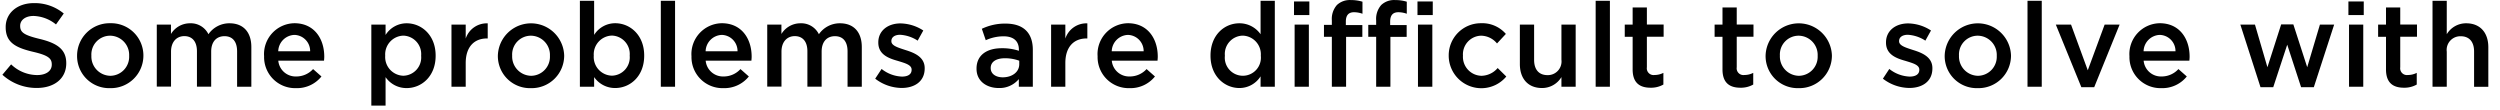 <svg xmlns="http://www.w3.org/2000/svg" width="409" height="18" viewBox="0 0 409 18">
  <g id="txt_concept13" transform="translate(0.39 0.01)">
    <rect id="長方形_13" data-name="長方形 13" width="409" height="18" transform="translate(-0.39 -0.01)" fill="none"/>
    <g id="c">
      <g id="グループ_14" data-name="グループ 14">
        <path id="パス_420" data-name="パス 420" d="M0,12.22l1.43-1.7a6.192,6.192,0,0,0,4.26,1.75c1.46,0,2.39-.67,2.39-1.7v-.04c0-.96-.54-1.48-3.04-2.06C2.16,7.79.54,6.94.54,4.45V4.41C.54,2.1,2.47.5,5.15.5a7.435,7.435,0,0,1,4.89,1.7L8.77,3.99A6.1,6.1,0,0,0,5.11,2.6c-1.39,0-2.2.71-2.2,1.6v.04c0,1.04.62,1.5,3.2,2.12,2.85.69,4.34,1.71,4.34,3.95v.04c0,2.52-1.99,4.03-4.82,4.03A8.3,8.3,0,0,1,0,12.22Z"/>
        <path id="パス_421" data-name="パス 421" d="M12.22,9.15V9.11a5.317,5.317,0,0,1,5.43-5.32,5.276,5.276,0,0,1,5.42,5.28v.04a5.318,5.318,0,0,1-5.45,5.3,5.243,5.243,0,0,1-5.4-5.26Zm8.52,0V9.11a3.149,3.149,0,0,0-3.12-3.28,3.072,3.072,0,0,0-3.06,3.24v.04a3.157,3.157,0,0,0,3.1,3.28,3.112,3.112,0,0,0,3.08-3.24Z"/>
        <path id="パス_422" data-name="パス 422" d="M25.25,4.01h2.33V5.55a3.637,3.637,0,0,1,3.1-1.75,3.209,3.209,0,0,1,3.03,1.79A4.156,4.156,0,0,1,37.16,3.8c2.22,0,3.57,1.41,3.57,3.89v6.49H38.4V8.4c0-1.62-.75-2.49-2.06-2.49s-2.18.89-2.18,2.52v5.74H31.83V8.37c0-1.58-.77-2.47-2.06-2.47s-2.18.96-2.18,2.54v5.72H25.26V4.01Z"/>
        <path id="パス_423" data-name="パス 423" d="M42.81,9.13V9.09a5.049,5.049,0,0,1,4.97-5.3c3.24,0,4.88,2.54,4.88,5.47,0,.21-.02.42-.04.66H45.14a2.839,2.839,0,0,0,2.93,2.58,3.7,3.7,0,0,0,2.76-1.21L52.2,12.5a5.126,5.126,0,0,1-4.16,1.91,5.075,5.075,0,0,1-5.22-5.28Zm7.54-.75A2.641,2.641,0,0,0,47.77,5.7a2.751,2.751,0,0,0-2.64,2.68h5.22Z"/>
        <path id="パス_424" data-name="パス 424" d="M60.36,4.01h2.33v1.7A4.062,4.062,0,0,1,66.14,3.8c2.41,0,4.74,1.91,4.74,5.28v.04c0,3.37-2.31,5.28-4.74,5.28a4.147,4.147,0,0,1-3.45-1.79v4.66H60.36Zm8.15,5.11V9.08A3.014,3.014,0,0,0,65.6,5.82a3.07,3.07,0,0,0-2.97,3.26v.04a3.058,3.058,0,0,0,2.97,3.26A2.99,2.99,0,0,0,68.51,9.12Z"/>
        <path id="パス_425" data-name="パス 425" d="M73.47,4.01H75.8V6.3a3.623,3.623,0,0,1,3.6-2.49V6.28h-.13c-2.04,0-3.47,1.33-3.47,4.03v3.87H73.47Z"/>
        <path id="パス_426" data-name="パス 426" d="M81.06,9.15V9.11a5.427,5.427,0,0,1,10.85-.04v.04a5.318,5.318,0,0,1-5.45,5.3A5.243,5.243,0,0,1,81.06,9.15Zm8.52,0V9.11a3.149,3.149,0,0,0-3.12-3.28A3.072,3.072,0,0,0,83.4,9.07v.04a3.157,3.157,0,0,0,3.1,3.28A3.112,3.112,0,0,0,89.58,9.15Z"/>
        <path id="パス_427" data-name="パス 427" d="M96.81,12.6v1.58H94.48V.12h2.33V5.7a4.062,4.062,0,0,1,3.45-1.91c2.41,0,4.74,1.91,4.74,5.28v.04c0,3.37-2.31,5.28-4.74,5.28a4.147,4.147,0,0,1-3.45-1.79Zm5.82-3.49V9.07a3.014,3.014,0,0,0-2.91-3.26,3.07,3.07,0,0,0-2.97,3.26v.04a3.058,3.058,0,0,0,2.97,3.26A2.99,2.99,0,0,0,102.63,9.11Z"/>
        <path id="パス_428" data-name="パス 428" d="M107.72.12h2.33V14.18h-2.33Z"/>
        <path id="パス_429" data-name="パス 429" d="M112.73,9.13V9.09a5.049,5.049,0,0,1,4.97-5.3c3.24,0,4.88,2.54,4.88,5.47,0,.21-.02.42-.04.66h-7.48a2.839,2.839,0,0,0,2.93,2.58,3.7,3.7,0,0,0,2.76-1.21l1.37,1.21a5.126,5.126,0,0,1-4.16,1.91,5.075,5.075,0,0,1-5.22-5.28Zm7.54-.75a2.641,2.641,0,0,0-2.58-2.68,2.751,2.751,0,0,0-2.64,2.68Z"/>
        <path id="パス_430" data-name="パス 430" d="M125.12,4.01h2.33V5.55a3.637,3.637,0,0,1,3.1-1.75,3.209,3.209,0,0,1,3.03,1.79,4.156,4.156,0,0,1,3.45-1.79c2.22,0,3.57,1.41,3.57,3.89v6.49h-2.33V8.4c0-1.62-.75-2.49-2.06-2.49s-2.18.89-2.18,2.52v5.74H131.7V8.37c0-1.58-.77-2.47-2.06-2.47s-2.18.96-2.18,2.54v5.72h-2.33V4.01Z"/>
        <path id="パス_431" data-name="パス 431" d="M142.8,12.85l1.04-1.58a5.692,5.692,0,0,0,3.33,1.25c1.04,0,1.58-.42,1.58-1.1v-.04c0-.79-1.08-1.06-2.27-1.43-1.5-.42-3.18-1.04-3.18-2.99V6.92c0-1.93,1.6-3.1,3.62-3.1a7.009,7.009,0,0,1,3.74,1.16l-.92,1.66a5.85,5.85,0,0,0-2.87-.96c-.91,0-1.43.42-1.43,1.02v.04c0,.73,1.1,1.04,2.29,1.43,1.48.46,3.16,1.14,3.16,2.97v.04c0,2.14-1.66,3.2-3.78,3.2a7.175,7.175,0,0,1-4.32-1.52Z"/>
        <path id="パス_432" data-name="パス 432" d="M166.29,14.18V12.93a4.1,4.1,0,0,1-3.3,1.46c-1.93,0-3.62-1.1-3.62-3.14v-.04c0-2.25,1.75-3.33,4.12-3.33a8.581,8.581,0,0,1,2.81.42V8.11c0-1.41-.89-2.18-2.51-2.18a7.02,7.02,0,0,0-2.91.64l-.64-1.87a8.754,8.754,0,0,1,3.87-.85c3.01,0,4.47,1.58,4.47,4.3v6.03h-2.31Zm.06-4.26a6.723,6.723,0,0,0-2.33-.4c-1.46,0-2.33.6-2.33,1.58v.04c0,.96.87,1.5,1.97,1.5,1.54,0,2.7-.87,2.7-2.14V9.92Z"/>
        <path id="パス_433" data-name="パス 433" d="M171.57,4.01h2.33V6.3a3.623,3.623,0,0,1,3.6-2.49V6.28h-.13c-2.04,0-3.47,1.33-3.47,4.03v3.87h-2.33Z"/>
        <path id="パス_434" data-name="パス 434" d="M179.17,9.13V9.09a5.049,5.049,0,0,1,4.97-5.3c3.24,0,4.88,2.54,4.88,5.47,0,.21-.02.42-.04.66H181.5a2.839,2.839,0,0,0,2.93,2.58,3.7,3.7,0,0,0,2.76-1.21l1.37,1.21a5.126,5.126,0,0,1-4.16,1.91,5.075,5.075,0,0,1-5.22-5.28Zm7.54-.75a2.641,2.641,0,0,0-2.58-2.68,2.751,2.751,0,0,0-2.64,2.68Z"/>
        <path id="パス_435" data-name="パス 435" d="M197.65,9.12V9.08c0-3.37,2.29-5.28,4.72-5.28a4.214,4.214,0,0,1,3.47,1.79V.12h2.33V14.18h-2.33v-1.7a4.071,4.071,0,0,1-3.47,1.91c-2.39,0-4.72-1.91-4.72-5.28Zm8.23,0V9.08a3.055,3.055,0,0,0-2.95-3.26A3,3,0,0,0,200,9.08v.04a2.956,2.956,0,1,0,5.88,0Z"/>
        <path id="パス_436" data-name="パス 436" d="M211.31.23h2.51V2.45h-2.51Zm.1,3.78h2.33V14.18h-2.33V4.01Z"/>
        <path id="パス_437" data-name="パス 437" d="M217.5,6.01h-1.29V4.06h1.29V3.33a3.441,3.441,0,0,1,.83-2.52A3.076,3.076,0,0,1,220.62,0a6.378,6.378,0,0,1,1.89.27V2.24a4.206,4.206,0,0,0-1.37-.25c-.89,0-1.35.48-1.35,1.54v.56h2.7V6.02h-2.66v8.16H217.5V6.01Zm7.25,0h-1.29V4.06h1.29V3.33a3.441,3.441,0,0,1,.83-2.52A3.058,3.058,0,0,1,227.85,0a6.42,6.42,0,0,1,1.91.27V2.24a4.206,4.206,0,0,0-1.37-.25c-.89,0-1.35.48-1.35,1.54v.56h2.7V6.02h-2.66v8.16h-2.33ZM231.51.23h2.5V2.45h-2.5Zm.08,3.78h2.35V14.18h-2.35V4.01Z"/>
        <path id="パス_438" data-name="パス 438" d="M236.62,9.15V9.11a5.252,5.252,0,0,1,5.28-5.32,5.1,5.1,0,0,1,4.07,1.75L244.52,7.1a3.415,3.415,0,0,0-2.64-1.27,3.05,3.05,0,0,0-2.93,3.24v.04a3.1,3.1,0,0,0,3.04,3.28,3.578,3.578,0,0,0,2.64-1.27l1.41,1.39a5.331,5.331,0,0,1-9.42-3.35Z"/>
        <path id="パス_439" data-name="パス 439" d="M248.26,10.48V4.01h2.33V9.79c0,1.58.79,2.49,2.18,2.49a2.237,2.237,0,0,0,2.29-2.52V4.01h2.33V14.18h-2.33V12.6a3.674,3.674,0,0,1-3.18,1.79c-2.29,0-3.62-1.54-3.62-3.91Z"/>
        <path id="パス_440" data-name="パス 440" d="M260.66.12h2.33V14.18h-2.33Z"/>
        <path id="パス_441" data-name="パス 441" d="M266.71,11.37V6.01h-1.29v-2h1.29V1.21h2.33V4h2.74V6h-2.74v4.99a1.105,1.105,0,0,0,1.25,1.27,3.2,3.2,0,0,0,1.45-.35v1.91a4.054,4.054,0,0,1-2.1.52c-1.72,0-2.93-.75-2.93-2.99Z"/>
        <path id="パス_442" data-name="パス 442" d="M281.41,11.37V6.01h-1.29v-2h1.29V1.21h2.33V4h2.74V6h-2.74v4.99a1.105,1.105,0,0,0,1.25,1.27,3.2,3.2,0,0,0,1.45-.35v1.91a4.054,4.054,0,0,1-2.1.52c-1.72,0-2.93-.75-2.93-2.99Z"/>
        <path id="パス_443" data-name="パス 443" d="M288.46,9.15V9.11a5.427,5.427,0,0,1,10.85-.04v.04a5.318,5.318,0,0,1-5.45,5.3A5.243,5.243,0,0,1,288.46,9.15Zm8.52,0V9.11a3.149,3.149,0,0,0-3.12-3.28,3.072,3.072,0,0,0-3.06,3.24v.04a3.157,3.157,0,0,0,3.1,3.28A3.112,3.112,0,0,0,296.98,9.15Z"/>
        <path id="パス_444" data-name="パス 444" d="M307.66,12.85l1.04-1.58a5.692,5.692,0,0,0,3.33,1.25c1.04,0,1.58-.42,1.58-1.1v-.04c0-.79-1.08-1.06-2.27-1.43-1.5-.42-3.18-1.04-3.18-2.99V6.92c0-1.93,1.6-3.1,3.62-3.1a7.009,7.009,0,0,1,3.74,1.16l-.92,1.66a5.85,5.85,0,0,0-2.87-.96c-.91,0-1.43.42-1.43,1.02v.04c0,.73,1.1,1.04,2.29,1.43,1.48.46,3.16,1.14,3.16,2.97v.04c0,2.14-1.66,3.2-3.78,3.2a7.175,7.175,0,0,1-4.32-1.52Z"/>
        <path id="パス_445" data-name="パス 445" d="M317.76,9.15V9.11a5.427,5.427,0,0,1,10.85-.04v.04a5.318,5.318,0,0,1-5.45,5.3A5.243,5.243,0,0,1,317.76,9.15Zm8.52,0V9.11a3.149,3.149,0,0,0-3.12-3.28,3.072,3.072,0,0,0-3.06,3.24v.04a3.157,3.157,0,0,0,3.1,3.28A3.112,3.112,0,0,0,326.28,9.15Z"/>
        <path id="パス_446" data-name="パス 446" d="M331.31.12h2.33V14.18h-2.33Z"/>
        <path id="パス_447" data-name="パス 447" d="M335.92,4.01h2.51l2.74,7.48,2.76-7.48h2.45l-4.16,10.25h-2.1L335.94,4.01Z"/>
        <path id="パス_448" data-name="パス 448" d="M347.98,9.13V9.09a5.049,5.049,0,0,1,4.97-5.3c3.24,0,4.88,2.54,4.88,5.47,0,.21-.02.42-.04.66h-7.48a2.839,2.839,0,0,0,2.93,2.58A3.7,3.7,0,0,0,356,11.29l1.37,1.21a5.126,5.126,0,0,1-4.16,1.91,5.075,5.075,0,0,1-5.22-5.28Zm7.54-.75a2.641,2.641,0,0,0-2.58-2.68,2.751,2.751,0,0,0-2.64,2.68Z"/>
        <path id="パス_449" data-name="パス 449" d="M366.13,4.01h2.39l2.04,6.98,2.25-7.01h1.99l2.27,7.01,2.08-6.98h2.33l-3.33,10.25h-2.08L373.8,7.3l-2.29,6.96h-2.08l-3.3-10.25Z"/>
        <path id="パス_450" data-name="パス 450" d="M383.81.23h2.51V2.45h-2.51Zm.1,3.78h2.33V14.18h-2.33V4.01Z"/>
        <path id="パス_451" data-name="パス 451" d="M389.96,11.37V6.01h-1.29v-2h1.29V1.21h2.33V4h2.74V6h-2.74v4.99a1.105,1.105,0,0,0,1.25,1.27,3.2,3.2,0,0,0,1.45-.35v1.91a4.054,4.054,0,0,1-2.1.52c-1.72,0-2.93-.75-2.93-2.99Z"/>
        <path id="パス_452" data-name="パス 452" d="M397.57.12h2.33V5.59a3.674,3.674,0,0,1,3.18-1.79c2.29,0,3.62,1.54,3.62,3.91v6.48h-2.33V8.41c0-1.58-.79-2.49-2.18-2.49a2.237,2.237,0,0,0-2.29,2.52v5.74h-2.33Z"/>
      </g>
    </g>
  </g>
</svg>
